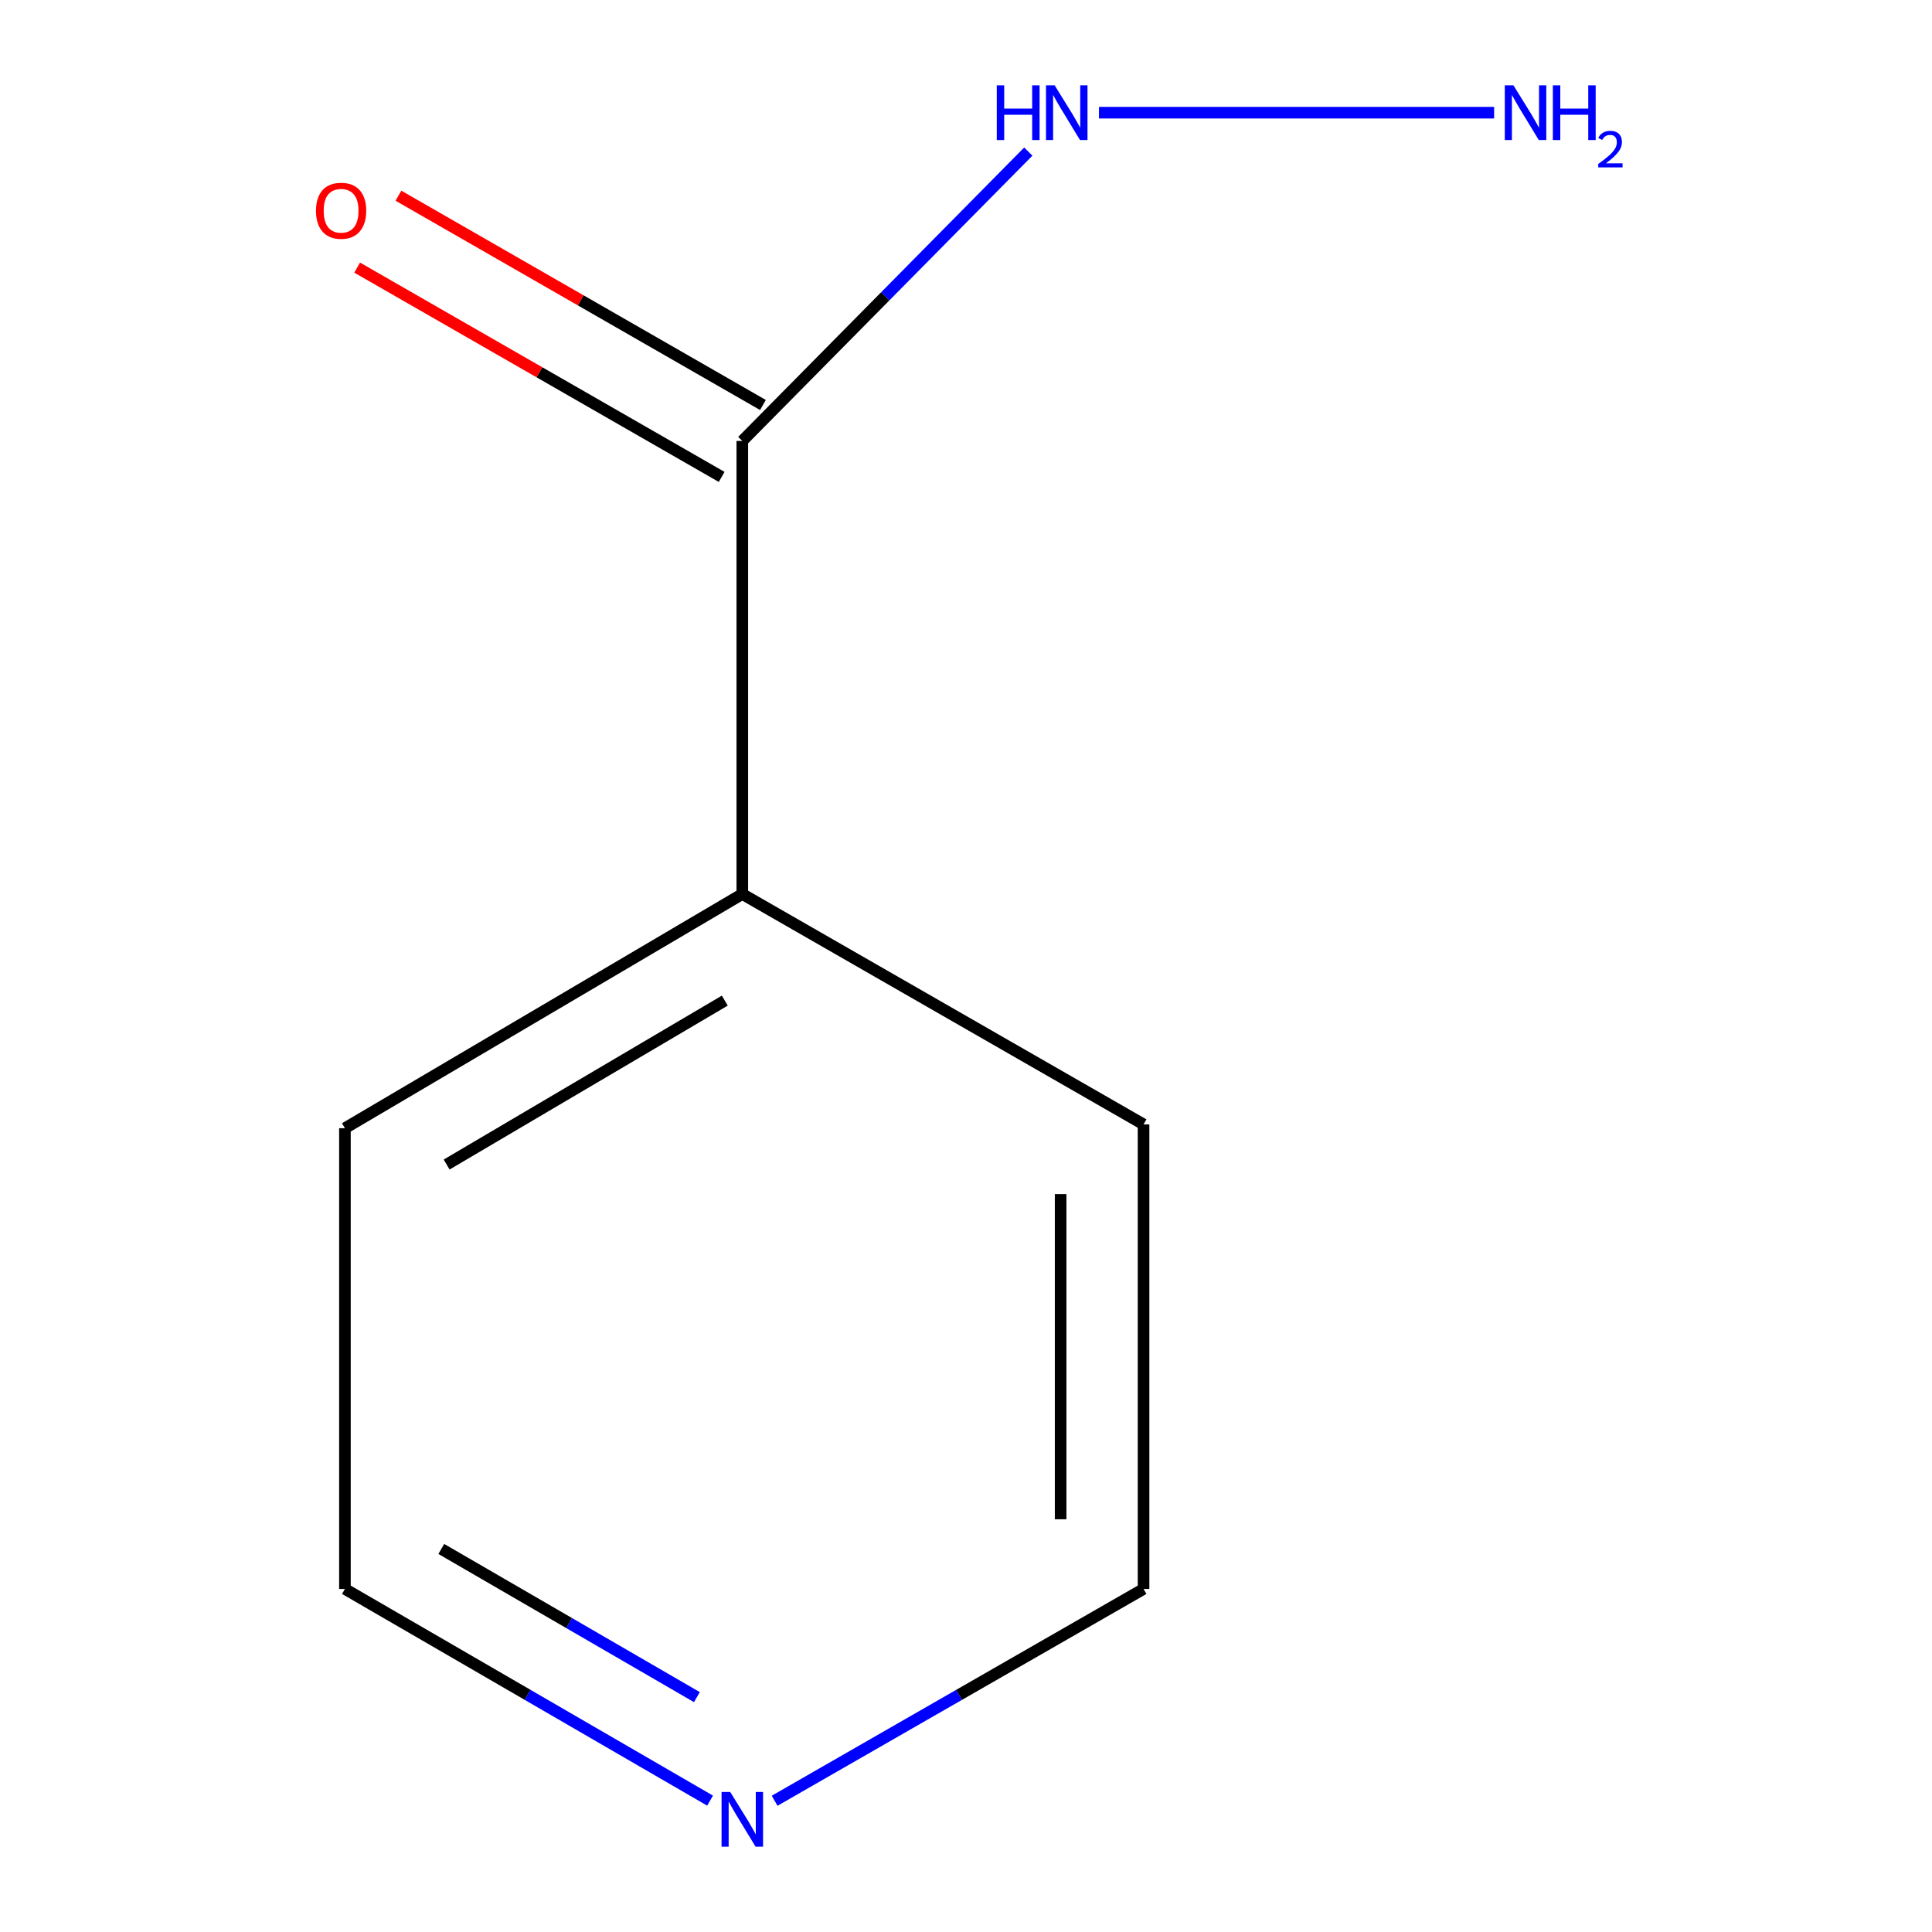 <?xml version='1.0' encoding='iso-8859-1'?>
<svg version='1.1' baseProfile='full'
              xmlns='http://www.w3.org/2000/svg'
                      xmlns:rdkit='http://www.rdkit.org/xml'
                      xmlns:xlink='http://www.w3.org/1999/xlink'
                  xml:space='preserve'
width='1000px' height='1000px' viewBox='0 0 1000 1000'>
<!-- END OF HEADER -->
<rect style='opacity:1.0;fill:#FFFFFF;stroke:none' width='1000' height='1000' x='0' y='0'> </rect>
<path class='bond-0' d='M 394.902,209.625 L 300.565,155.458' style='fill:none;fill-rule:evenodd;stroke:#000000;stroke-width:6px;stroke-linecap:butt;stroke-linejoin:miter;stroke-opacity:1' />
<path class='bond-0' d='M 300.565,155.458 L 206.228,101.291' style='fill:none;fill-rule:evenodd;stroke:#FF0000;stroke-width:6px;stroke-linecap:butt;stroke-linejoin:miter;stroke-opacity:1' />
<path class='bond-0' d='M 373.528,246.85 L 279.191,192.683' style='fill:none;fill-rule:evenodd;stroke:#000000;stroke-width:6px;stroke-linecap:butt;stroke-linejoin:miter;stroke-opacity:1' />
<path class='bond-0' d='M 279.191,192.683 L 184.854,138.516' style='fill:none;fill-rule:evenodd;stroke:#FF0000;stroke-width:6px;stroke-linecap:butt;stroke-linejoin:miter;stroke-opacity:1' />
<path class='bond-2' d='M 384.215,228.238 L 384.215,462.751' style='fill:none;fill-rule:evenodd;stroke:#000000;stroke-width:6px;stroke-linecap:butt;stroke-linejoin:miter;stroke-opacity:1' />
<path class='bond-3' d='M 384.215,228.238 L 458.232,153.349' style='fill:none;fill-rule:evenodd;stroke:#000000;stroke-width:6px;stroke-linecap:butt;stroke-linejoin:miter;stroke-opacity:1' />
<path class='bond-3' d='M 458.232,153.349 L 532.249,78.459' style='fill:none;fill-rule:evenodd;stroke:#0000FF;stroke-width:6px;stroke-linecap:butt;stroke-linejoin:miter;stroke-opacity:1' />
<path class='bond-1' d='M 367.532,932.001 L 273.033,877.219' style='fill:none;fill-rule:evenodd;stroke:#0000FF;stroke-width:6px;stroke-linecap:butt;stroke-linejoin:miter;stroke-opacity:1' />
<path class='bond-1' d='M 273.033,877.219 L 178.534,822.437' style='fill:none;fill-rule:evenodd;stroke:#000000;stroke-width:6px;stroke-linecap:butt;stroke-linejoin:miter;stroke-opacity:1' />
<path class='bond-1' d='M 360.71,878.431 L 294.561,840.083' style='fill:none;fill-rule:evenodd;stroke:#0000FF;stroke-width:6px;stroke-linecap:butt;stroke-linejoin:miter;stroke-opacity:1' />
<path class='bond-1' d='M 294.561,840.083 L 228.411,801.736' style='fill:none;fill-rule:evenodd;stroke:#000000;stroke-width:6px;stroke-linecap:butt;stroke-linejoin:miter;stroke-opacity:1' />
<path class='bond-9' d='M 400.942,932.07 L 496.421,877.254' style='fill:none;fill-rule:evenodd;stroke:#0000FF;stroke-width:6px;stroke-linecap:butt;stroke-linejoin:miter;stroke-opacity:1' />
<path class='bond-9' d='M 496.421,877.254 L 591.9,822.437' style='fill:none;fill-rule:evenodd;stroke:#000000;stroke-width:6px;stroke-linecap:butt;stroke-linejoin:miter;stroke-opacity:1' />
<path class='bond-7' d='M 384.215,462.751 L 591.9,581.986' style='fill:none;fill-rule:evenodd;stroke:#000000;stroke-width:6px;stroke-linecap:butt;stroke-linejoin:miter;stroke-opacity:1' />
<path class='bond-8' d='M 384.215,462.751 L 178.534,583.966' style='fill:none;fill-rule:evenodd;stroke:#000000;stroke-width:6px;stroke-linecap:butt;stroke-linejoin:miter;stroke-opacity:1' />
<path class='bond-8' d='M 375.157,517.914 L 231.18,602.764' style='fill:none;fill-rule:evenodd;stroke:#000000;stroke-width:6px;stroke-linecap:butt;stroke-linejoin:miter;stroke-opacity:1' />
<path class='bond-4' d='M 568.824,58.327 L 773.357,58.327' style='fill:none;fill-rule:evenodd;stroke:#0000FF;stroke-width:6px;stroke-linecap:butt;stroke-linejoin:miter;stroke-opacity:1' />
<path class='bond-5' d='M 591.9,822.437 L 591.9,581.986' style='fill:none;fill-rule:evenodd;stroke:#000000;stroke-width:6px;stroke-linecap:butt;stroke-linejoin:miter;stroke-opacity:1' />
<path class='bond-5' d='M 548.975,786.37 L 548.975,618.054' style='fill:none;fill-rule:evenodd;stroke:#000000;stroke-width:6px;stroke-linecap:butt;stroke-linejoin:miter;stroke-opacity:1' />
<path class='bond-6' d='M 178.534,822.437 L 178.534,583.966' style='fill:none;fill-rule:evenodd;stroke:#000000;stroke-width:6px;stroke-linecap:butt;stroke-linejoin:miter;stroke-opacity:1' />
<path  class='atom-1' d='M 163.554 109.082
Q 163.554 102.282, 166.914 98.482
Q 170.274 94.682, 176.554 94.682
Q 182.834 94.682, 186.194 98.482
Q 189.554 102.282, 189.554 109.082
Q 189.554 115.962, 186.154 119.882
Q 182.754 123.762, 176.554 123.762
Q 170.314 123.762, 166.914 119.882
Q 163.554 116.002, 163.554 109.082
M 176.554 120.562
Q 180.874 120.562, 183.194 117.682
Q 185.554 114.762, 185.554 109.082
Q 185.554 103.522, 183.194 100.722
Q 180.874 97.882, 176.554 97.882
Q 172.234 97.882, 169.874 100.682
Q 167.554 103.482, 167.554 109.082
Q 167.554 114.802, 169.874 117.682
Q 172.234 120.562, 176.554 120.562
' fill='#FF0000'/>
<path  class='atom-2' d='M 377.955 927.513
L 387.235 942.513
Q 388.155 943.993, 389.635 946.673
Q 391.115 949.353, 391.195 949.513
L 391.195 927.513
L 394.955 927.513
L 394.955 955.833
L 391.075 955.833
L 381.115 939.433
Q 379.955 937.513, 378.715 935.313
Q 377.515 933.113, 377.155 932.433
L 377.155 955.833
L 373.475 955.833
L 373.475 927.513
L 377.955 927.513
' fill='#0000FF'/>
<path  class='atom-4' d='M 515.927 44.167
L 519.767 44.167
L 519.767 56.207
L 534.247 56.207
L 534.247 44.167
L 538.087 44.167
L 538.087 72.487
L 534.247 72.487
L 534.247 59.407
L 519.767 59.407
L 519.767 72.487
L 515.927 72.487
L 515.927 44.167
' fill='#0000FF'/>
<path  class='atom-4' d='M 545.887 44.167
L 555.167 59.167
Q 556.087 60.647, 557.567 63.327
Q 559.047 66.007, 559.127 66.167
L 559.127 44.167
L 562.887 44.167
L 562.887 72.487
L 559.007 72.487
L 549.047 56.087
Q 547.887 54.167, 546.647 51.967
Q 545.447 49.767, 545.087 49.087
L 545.087 72.487
L 541.407 72.487
L 541.407 44.167
L 545.887 44.167
' fill='#0000FF'/>
<path  class='atom-5' d='M 783.357 44.167
L 792.637 59.167
Q 793.557 60.647, 795.037 63.327
Q 796.517 66.007, 796.597 66.167
L 796.597 44.167
L 800.357 44.167
L 800.357 72.487
L 796.477 72.487
L 786.517 56.087
Q 785.357 54.167, 784.117 51.967
Q 782.917 49.767, 782.557 49.087
L 782.557 72.487
L 778.877 72.487
L 778.877 44.167
L 783.357 44.167
' fill='#0000FF'/>
<path  class='atom-5' d='M 803.757 44.167
L 807.597 44.167
L 807.597 56.207
L 822.077 56.207
L 822.077 44.167
L 825.917 44.167
L 825.917 72.487
L 822.077 72.487
L 822.077 59.407
L 807.597 59.407
L 807.597 72.487
L 803.757 72.487
L 803.757 44.167
' fill='#0000FF'/>
<path  class='atom-5' d='M 827.289 71.493
Q 827.976 69.725, 829.613 68.748
Q 831.249 67.745, 833.52 67.745
Q 836.345 67.745, 837.929 69.276
Q 839.513 70.807, 839.513 73.526
Q 839.513 76.298, 837.453 78.885
Q 835.421 81.473, 831.197 84.535
L 839.829 84.535
L 839.829 86.647
L 827.237 86.647
L 827.237 84.878
Q 830.721 82.397, 832.781 80.549
Q 834.866 78.701, 835.869 77.037
Q 836.873 75.374, 836.873 73.658
Q 836.873 71.863, 835.975 70.86
Q 835.077 69.857, 833.52 69.857
Q 832.015 69.857, 831.012 70.464
Q 830.009 71.071, 829.296 72.417
L 827.289 71.493
' fill='#0000FF'/>
</svg>
